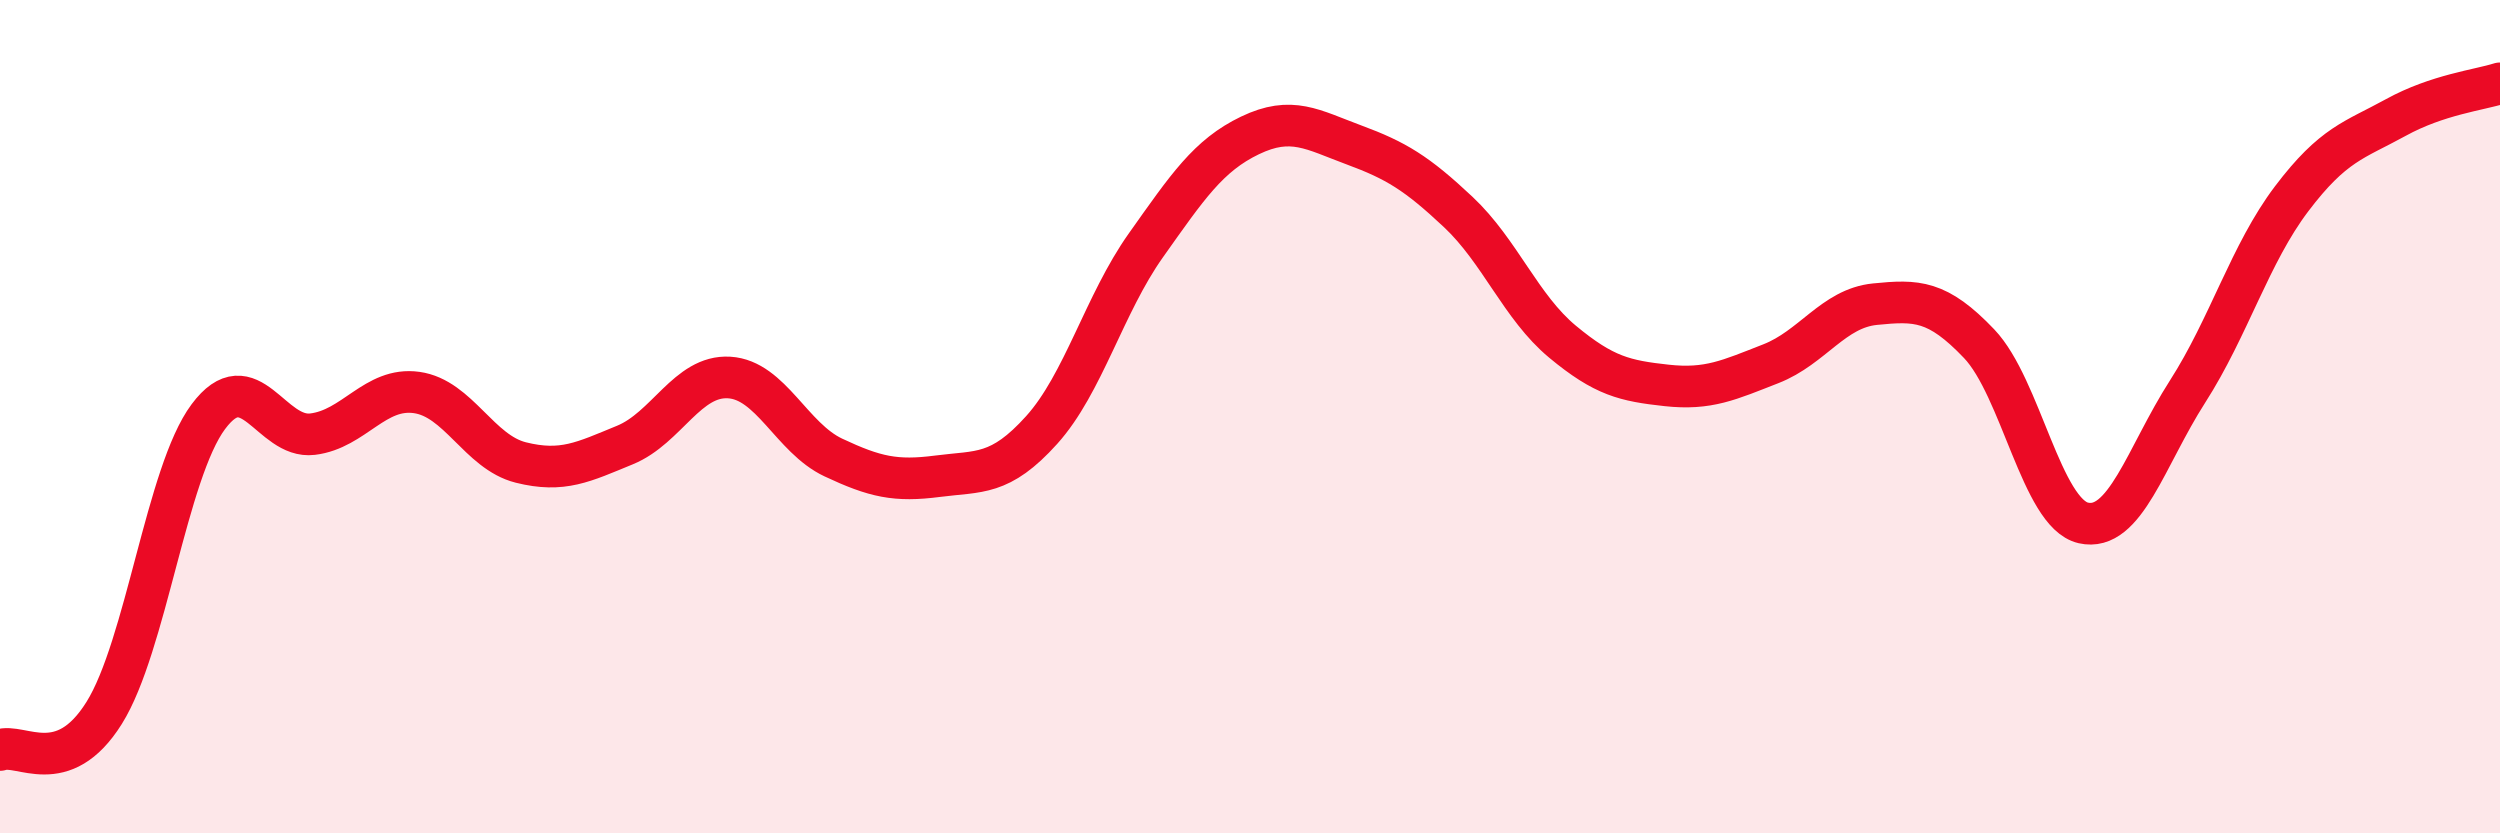 
    <svg width="60" height="20" viewBox="0 0 60 20" xmlns="http://www.w3.org/2000/svg">
      <path
        d="M 0,18 C 0.5,17.82 1.5,18.71 2.5,17.11 C 3.5,15.51 4,11.34 5,10 C 6,8.66 6.5,10.54 7.5,10.42 C 8.5,10.3 9,9.28 10,9.42 C 11,9.56 11.5,10.85 12.5,11.1 C 13.5,11.35 14,11.09 15,10.68 C 16,10.27 16.5,9 17.5,9.06 C 18.5,9.12 19,10.51 20,10.98 C 21,11.45 21.5,11.56 22.5,11.43 C 23.5,11.3 24,11.43 25,10.32 C 26,9.21 26.5,7.3 27.5,5.89 C 28.5,4.48 29,3.73 30,3.25 C 31,2.77 31.5,3.11 32.5,3.48 C 33.5,3.85 34,4.15 35,5.09 C 36,6.03 36.5,7.37 37.5,8.2 C 38.5,9.03 39,9.14 40,9.25 C 41,9.36 41.5,9.12 42.5,8.73 C 43.5,8.34 44,7.4 45,7.3 C 46,7.2 46.5,7.2 47.5,8.25 C 48.5,9.3 49,12.32 50,12.55 C 51,12.78 51.5,10.96 52.5,9.4 C 53.5,7.84 54,6.09 55,4.77 C 56,3.45 56.5,3.37 57.5,2.82 C 58.5,2.27 59.5,2.16 60,2L60 20L0 20Z"
        fill="#EB0A25"
        opacity="0.1"
        stroke-linecap="round"
        stroke-linejoin="round"
      />
      <path
        d="M 0,18 C 0.5,17.82 1.5,18.71 2.5,17.11 C 3.5,15.51 4,11.34 5,10 C 6,8.66 6.5,10.54 7.5,10.42 C 8.5,10.3 9,9.28 10,9.42 C 11,9.56 11.5,10.85 12.5,11.1 C 13.5,11.35 14,11.09 15,10.68 C 16,10.27 16.5,9 17.5,9.06 C 18.5,9.12 19,10.51 20,10.98 C 21,11.45 21.5,11.56 22.5,11.43 C 23.5,11.3 24,11.43 25,10.32 C 26,9.21 26.5,7.3 27.5,5.89 C 28.5,4.48 29,3.73 30,3.25 C 31,2.77 31.5,3.11 32.5,3.48 C 33.5,3.85 34,4.15 35,5.09 C 36,6.03 36.5,7.37 37.5,8.2 C 38.5,9.03 39,9.14 40,9.25 C 41,9.36 41.5,9.12 42.5,8.73 C 43.5,8.34 44,7.4 45,7.3 C 46,7.2 46.5,7.2 47.5,8.25 C 48.5,9.3 49,12.32 50,12.55 C 51,12.78 51.5,10.96 52.5,9.4 C 53.5,7.84 54,6.09 55,4.77 C 56,3.45 56.5,3.37 57.5,2.82 C 58.5,2.27 59.5,2.16 60,2"
        stroke="#EB0A25"
        stroke-width="1"
        fill="none"
        stroke-linecap="round"
        stroke-linejoin="round"
      />
    </svg>
  